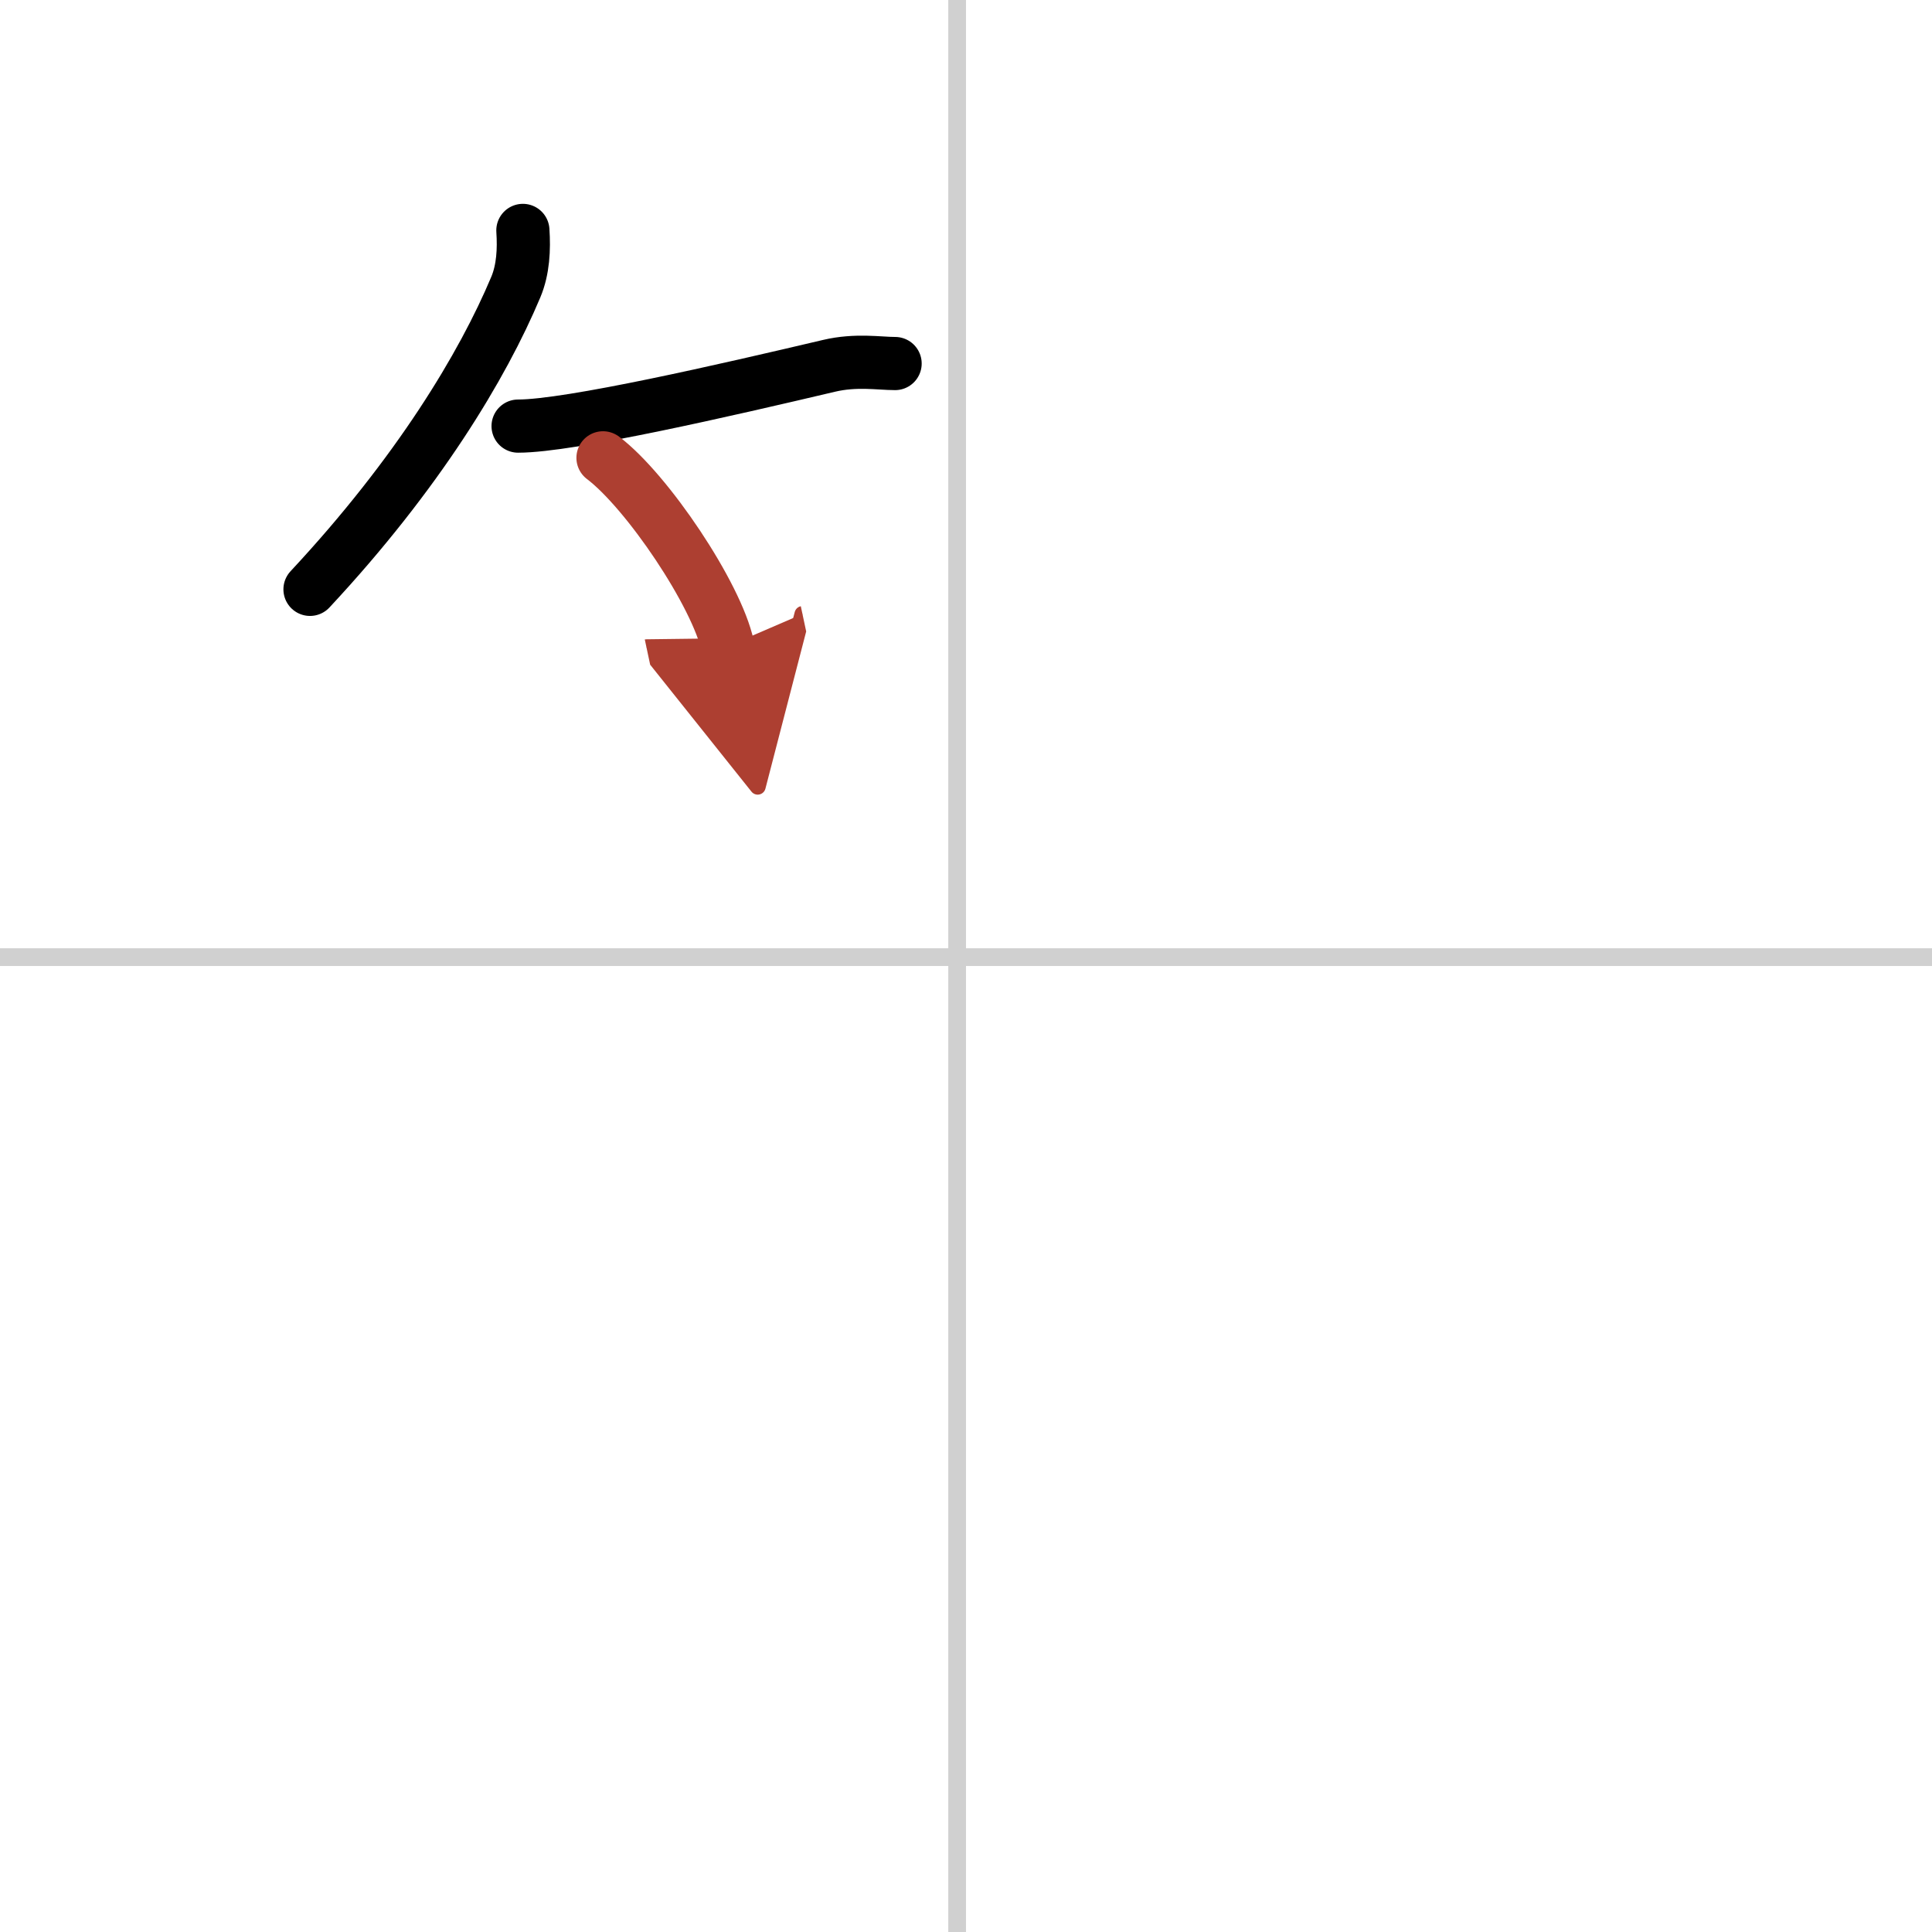 <svg width="400" height="400" viewBox="0 0 109 109" xmlns="http://www.w3.org/2000/svg"><defs><marker id="a" markerWidth="4" orient="auto" refX="1" refY="5" viewBox="0 0 10 10"><polyline points="0 0 10 5 0 10 1 5" fill="#ad3f31" stroke="#ad3f31"/></marker></defs><g fill="none" stroke="#000" stroke-linecap="round" stroke-linejoin="round" stroke-width="3"><rect width="100%" height="100%" fill="#fff" stroke="#fff"/><line x1="54" x2="54" y2="109" stroke="#d0d0d0" stroke-width="1"/><line x2="109" y1="54" y2="54" stroke="#d0d0d0" stroke-width="1"/><path d="m29.5 13c0.07 1.06 0.02 2.2-0.4 3.2-1.86 4.43-5.52 10.52-11.61 17.05"/><path d="m29.23 24.04c2.92 0 11.77-2.04 17.54-3.4 1.52-0.36 2.84-0.13 3.73-0.13"/><path d="m34.02 25.83c2.49 1.88 6.42 7.72 7.04 10.63" marker-end="url(#a)" stroke="#ad3f31"/></g></svg>
